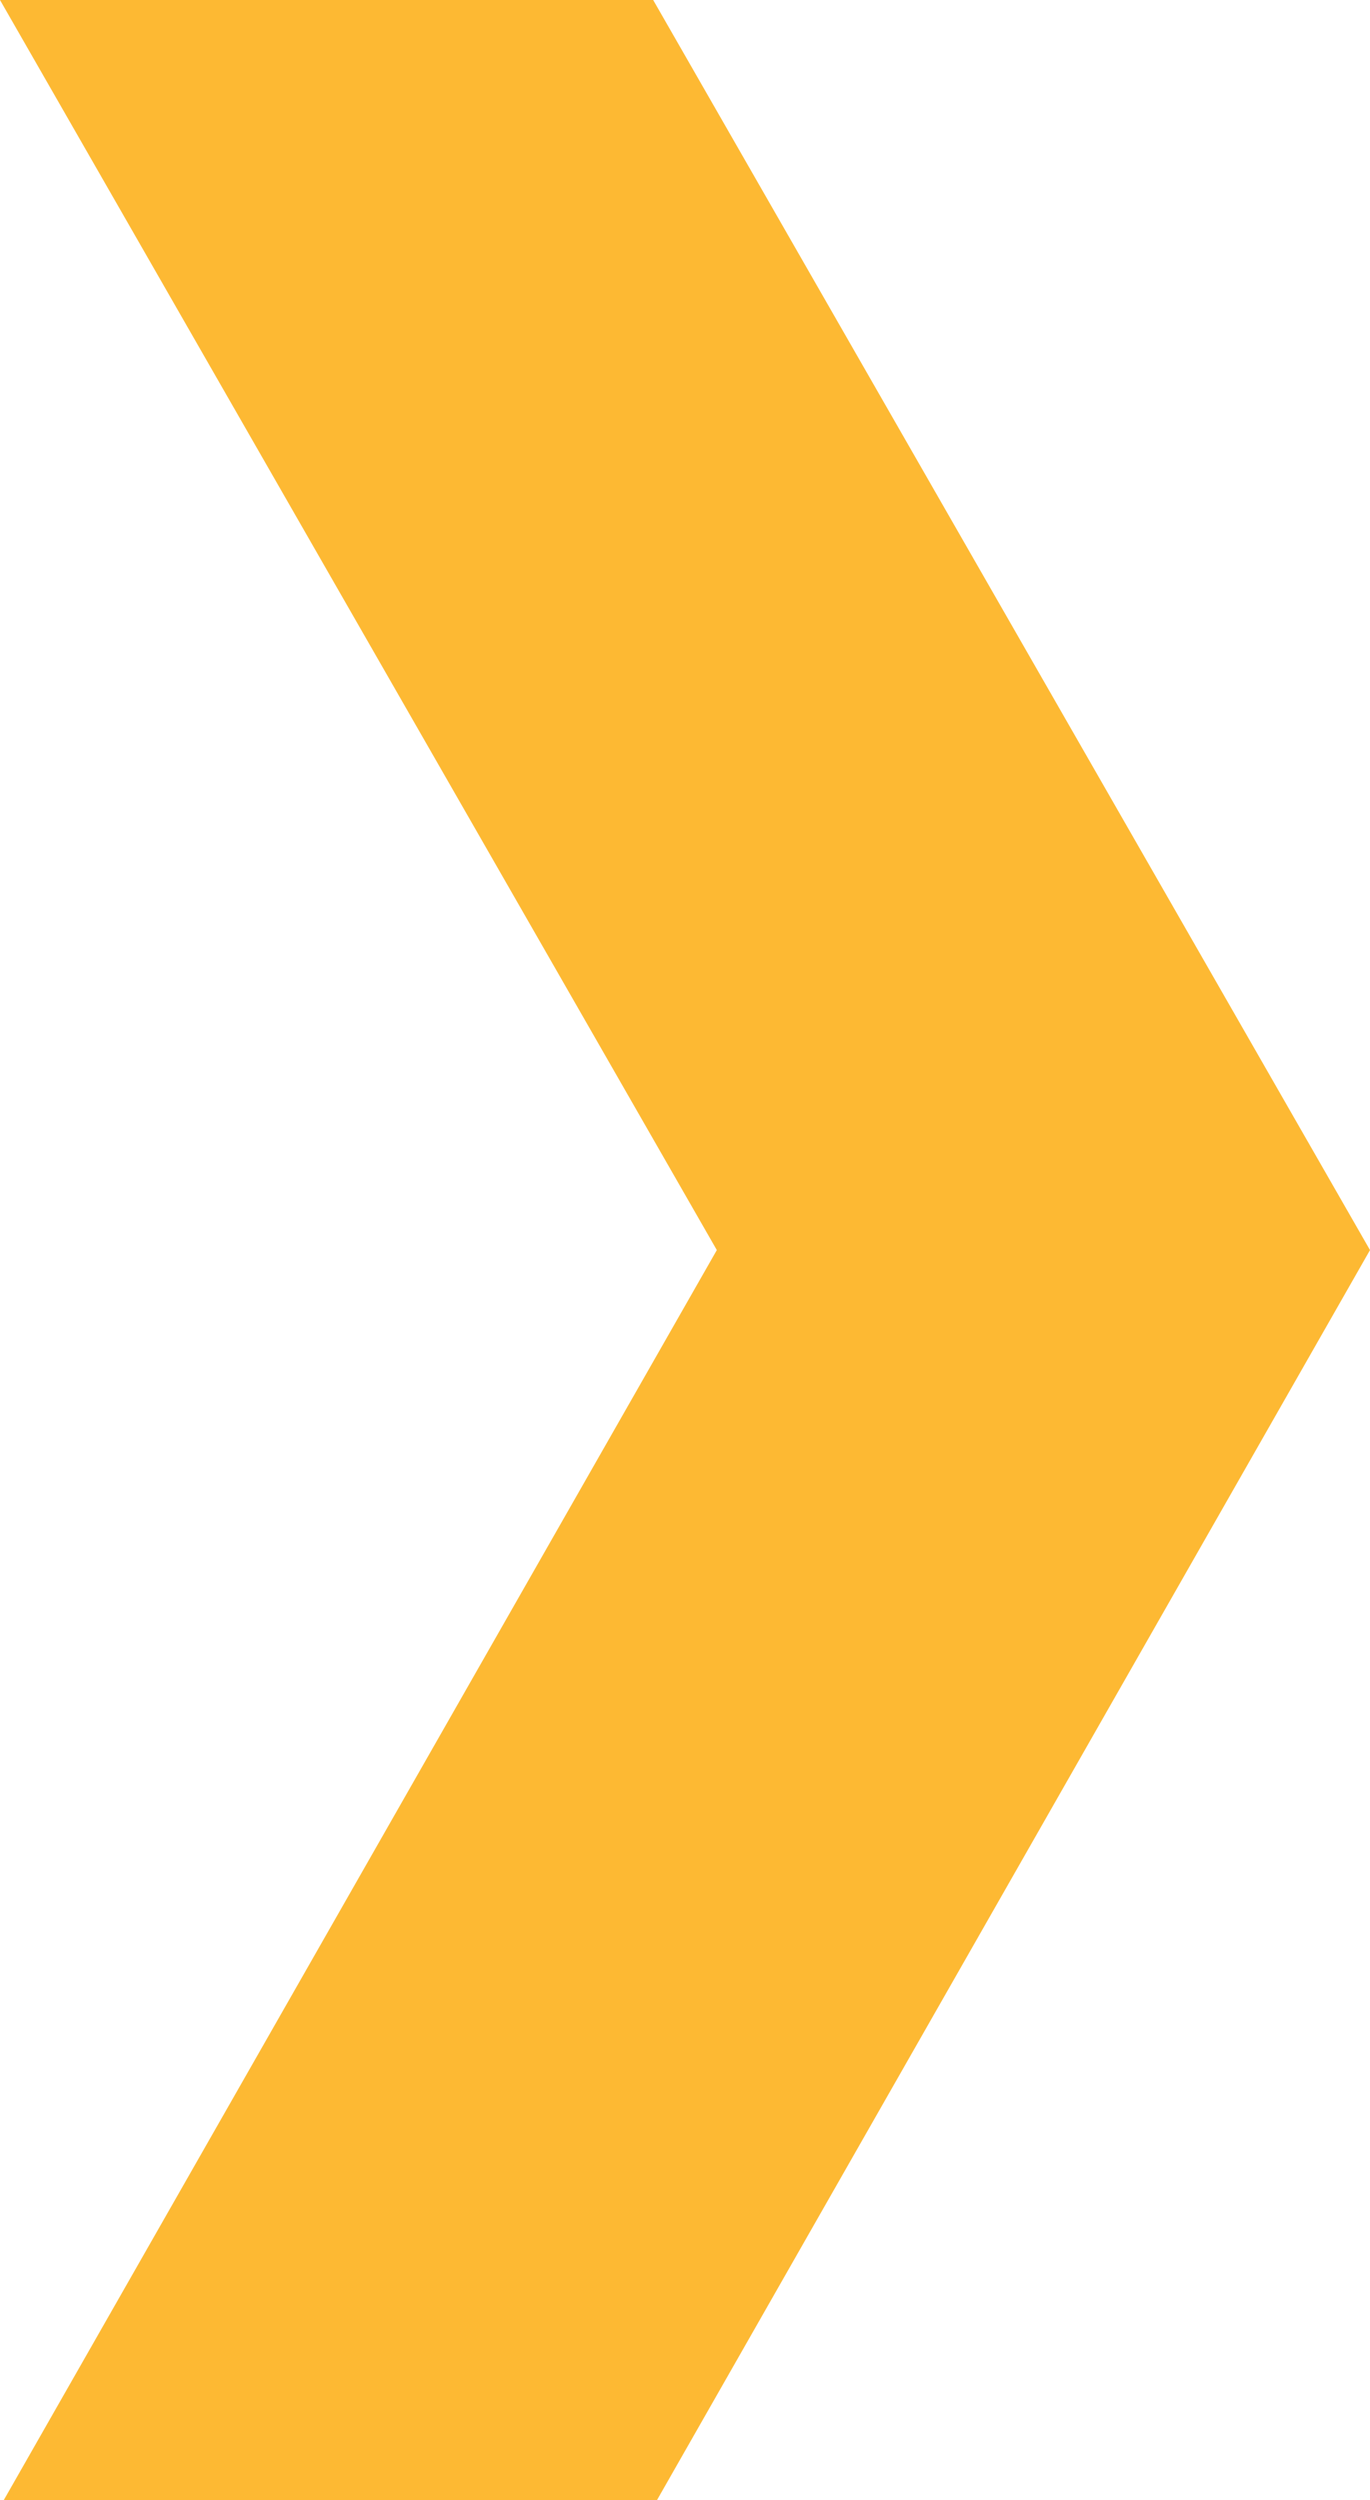 <?xml version="1.0" encoding="UTF-8"?>
<svg width="114px" height="208px" viewBox="0 0 114 208" version="1.1" xmlns="http://www.w3.org/2000/svg" xmlns:xlink="http://www.w3.org/1999/xlink">
    <title>Fill 1 Copy</title>
    <g id="Page-1" stroke="none" stroke-width="1" fill="none" fill-rule="evenodd">
        <g id="IDD" transform="translate(-101, -1506)" fill="#FDB933">
            <g id="Group-2" transform="translate(0, 1387)">
                <g id="Group-12" transform="translate(101, 95)">
                    <polygon id="Fill-1-Copy" transform="translate(57, 128) rotate(-360) translate(-57, -128) " points="0 24 59.648 127.998 0.308 232 54.663 232 114 127.998 54.352 24"></polygon>
                </g>
            </g>
        </g>
    </g>
</svg>
